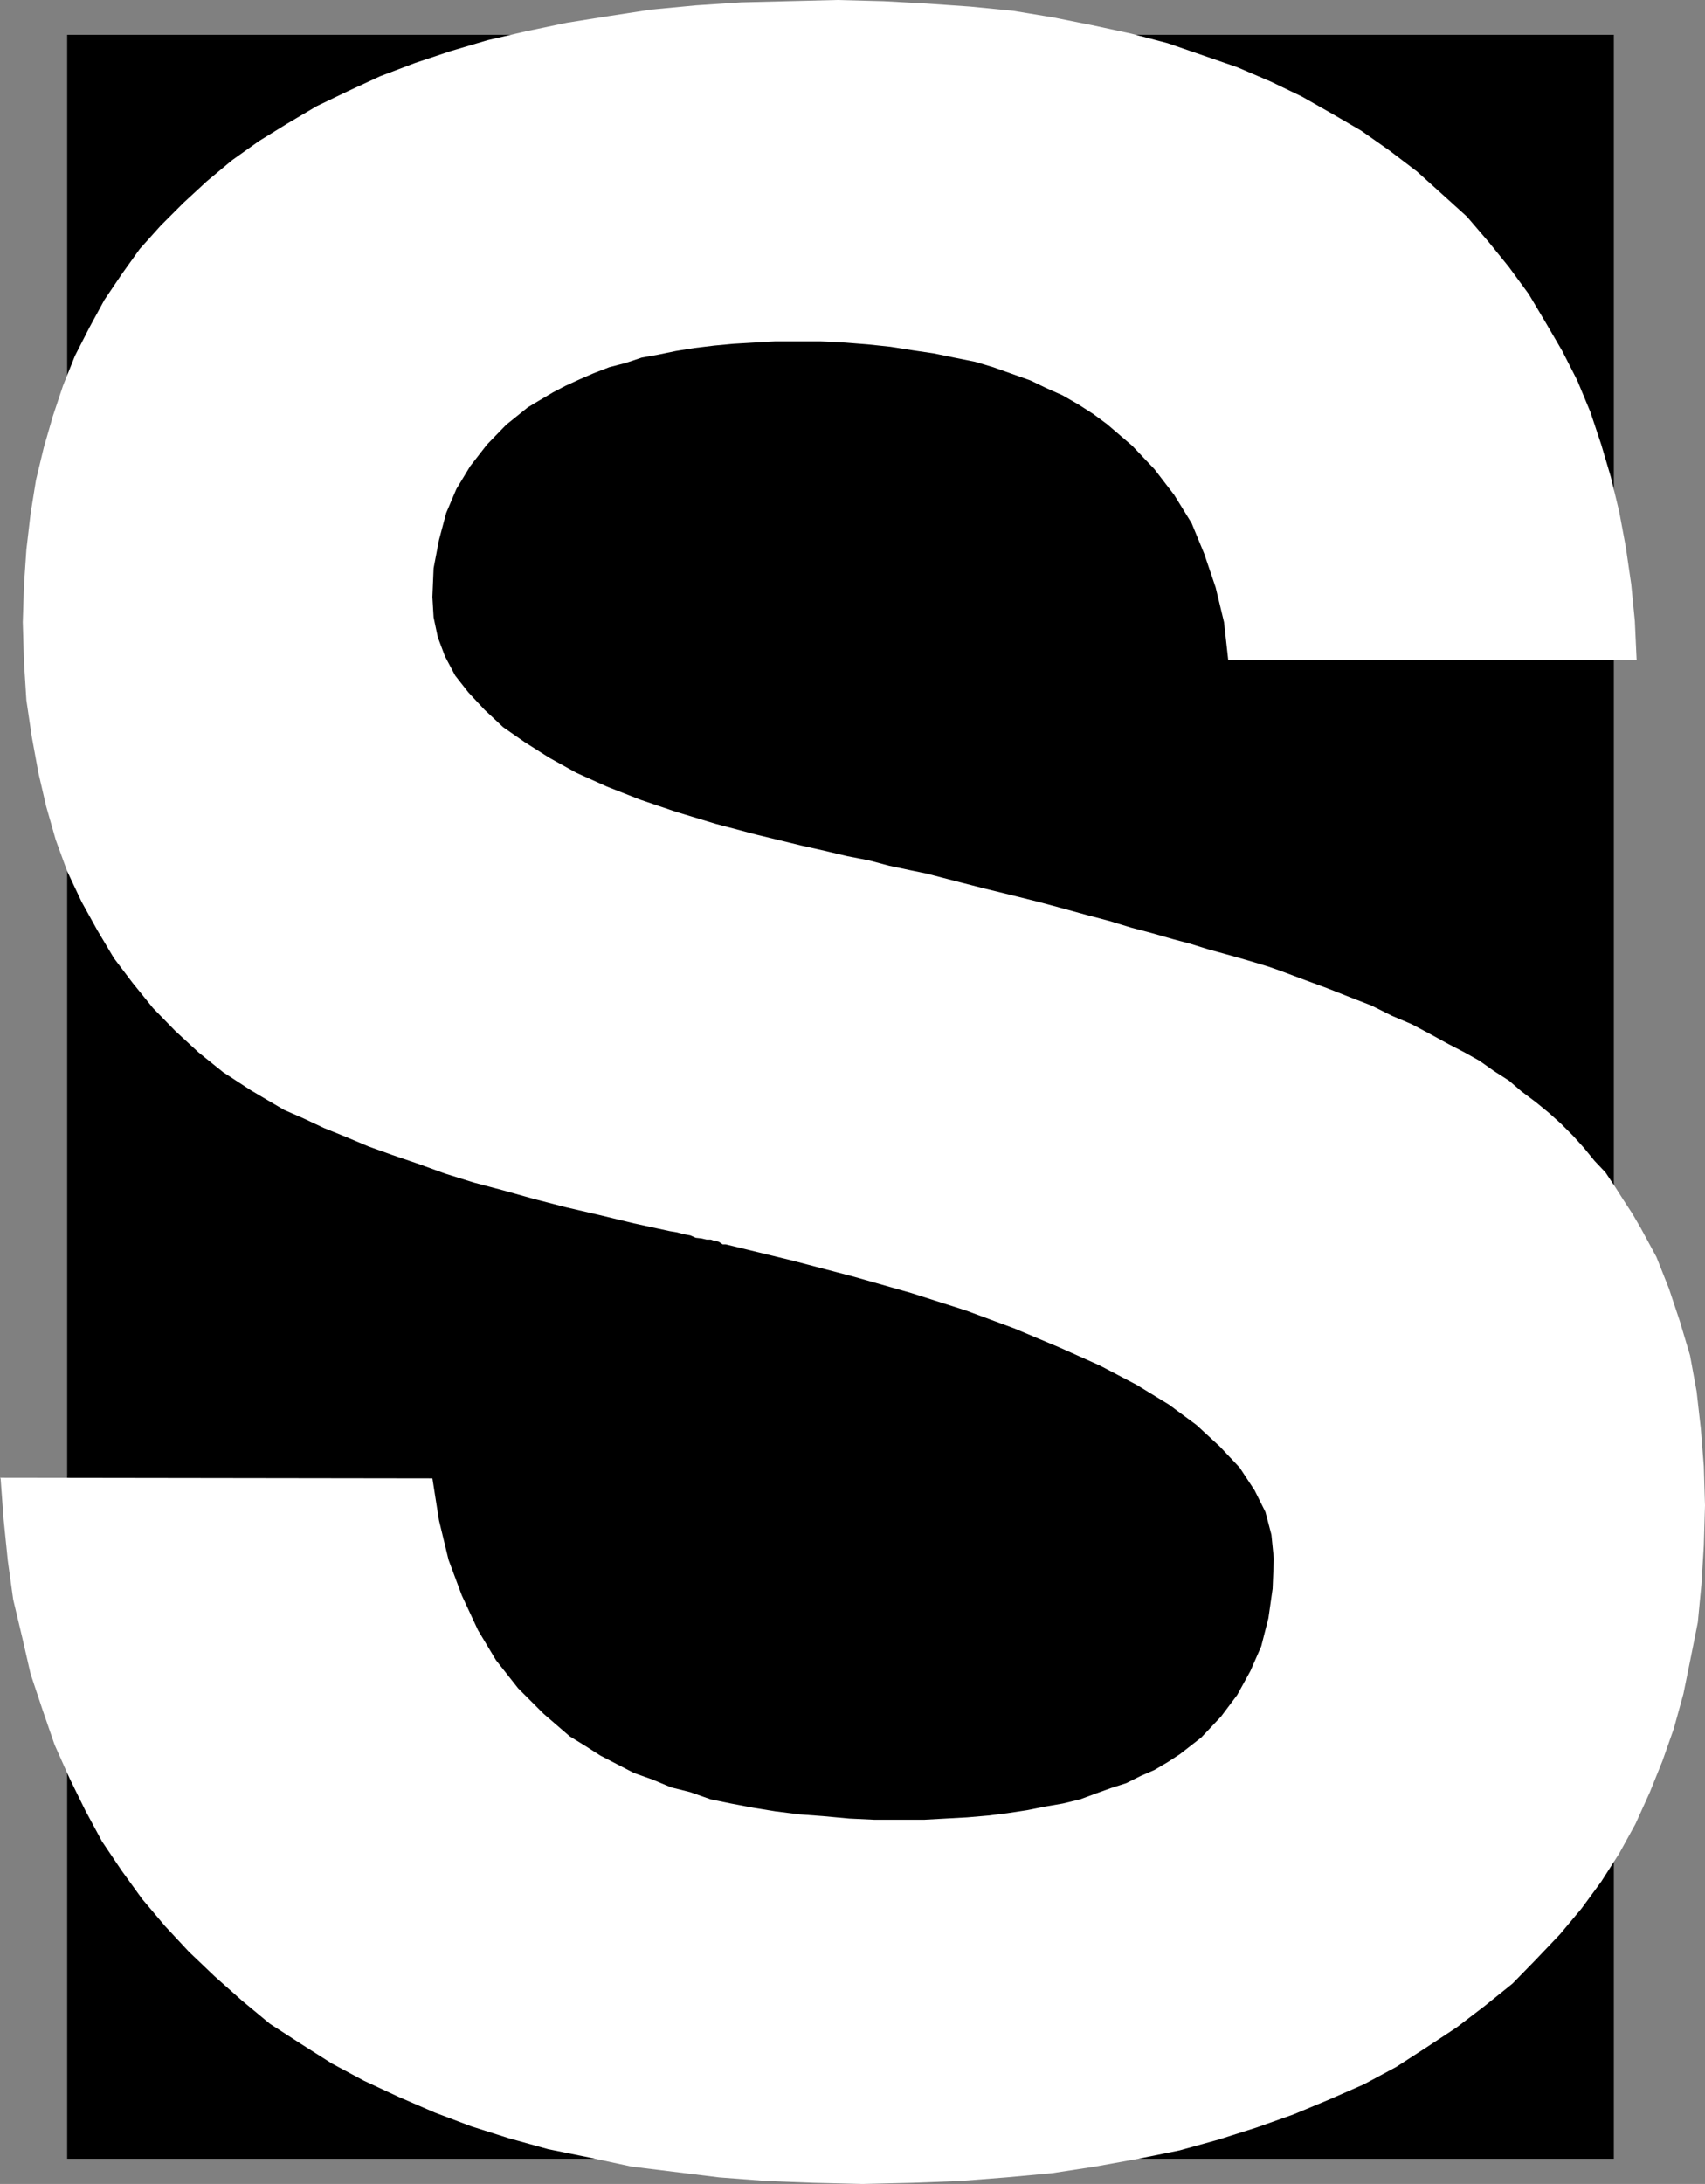 <?xml version="1.0" encoding="UTF-8" standalone="no"?>
<svg
   version="1.0"
   width="121.548mm"
   height="155.626mm"
   id="svg2"
   sodipodi:docname="Stark S.wmf"
   xmlns:inkscape="http://www.inkscape.org/namespaces/inkscape"
   xmlns:sodipodi="http://sodipodi.sourceforge.net/DTD/sodipodi-0.dtd"
   xmlns="http://www.w3.org/2000/svg"
   xmlns:svg="http://www.w3.org/2000/svg">
  <rect width="100%" height="100%" fill="#808080" stroke="none"/>
  <sodipodi:namedview
     id="namedview2"
     pagecolor="#ffffff"
     bordercolor="#000000"
     borderopacity="0.25"
     inkscape:showpageshadow="2"
     inkscape:pageopacity="0.0"
     inkscape:pagecheckerboard="0"
     inkscape:deskcolor="#d1d1d1"
     inkscape:document-units="mm" />
  <defs
     id="defs1">
    <pattern
       id="WMFhbasepattern"
       patternUnits="userSpaceOnUse"
       width="6"
       height="6"
       x="0"
       y="0" />
  </defs>
  <path
     style="fill:#000000;fill-opacity:1;fill-rule:evenodd;stroke:none"
     d="M 434.832,581.405 H 18.098 V 9.372 H 434.832 V 581.405 Z"
     id="path1" />
  <path
     style="fill:#ffffff;fill-opacity:1;fill-rule:evenodd;stroke:none"
     d="m 0,397.999 116.505,0.162 1.777,11.311 2.585,10.665 3.555,9.534 4.363,9.372 4.848,8.08 5.979,7.595 6.787,6.787 7.11,6.14 4.201,2.585 4.04,2.585 4.363,2.262 4.686,2.424 5.009,1.778 5.009,2.101 5.171,1.293 5.494,1.939 5.494,1.131 5.979,1.131 5.979,0.97 6.463,0.808 6.463,0.485 6.948,0.646 6.787,0.323 h 7.271 6.14 l 5.817,-0.323 5.817,-0.323 5.656,-0.485 5.171,-0.646 5.332,-0.808 4.848,-0.97 4.686,-0.808 4.686,-1.131 4.363,-1.616 4.04,-1.454 4.04,-1.293 3.878,-1.939 3.717,-1.616 3.555,-2.101 3.232,-2.101 5.817,-4.525 5.332,-5.656 4.363,-5.817 3.555,-6.464 2.909,-6.625 1.939,-7.595 1.131,-7.918 0.323,-8.08 -0.646,-6.464 -1.616,-6.14 -2.909,-5.817 -4.04,-6.14 -5.332,-5.656 -6.302,-5.817 -7.433,-5.494 -8.726,-5.333 -9.857,-5.171 -10.826,-4.848 -12.281,-5.171 -13.089,-4.848 -14.704,-4.686 -15.351,-4.363 -16.644,-4.363 -17.936,-4.363 h -0.808 l -0.97,-0.646 -0.808,-0.323 h -0.485 l -0.97,-0.323 h -1.131 l -1.454,-0.323 -1.454,-0.162 -1.454,-0.646 -1.777,-0.323 -1.777,-0.485 -1.939,-0.323 -9.695,-2.101 -9.372,-2.262 -9.049,-2.101 -8.726,-2.262 -8.079,-2.262 -7.918,-2.101 -7.756,-2.424 -7.11,-2.585 -7.11,-2.424 -6.302,-2.262 -6.14,-2.585 -5.979,-2.424 -5.494,-2.585 -5.171,-2.262 -4.686,-2.747 -4.363,-2.585 -7.433,-4.848 -6.625,-5.333 -6.302,-5.817 -5.979,-6.14 -5.494,-6.787 -5.009,-6.625 -4.524,-7.595 -4.201,-7.595 -3.878,-8.241 -3.07,-8.403 -2.585,-9.049 -2.101,-9.049 -1.777,-9.695 -1.454,-9.857 -0.646,-10.18 -0.323,-10.827 0.323,-10.019 0.646,-9.534 1.131,-9.695 1.454,-9.049 2.101,-8.726 2.424,-8.403 2.747,-8.241 3.232,-8.08 3.878,-7.595 4.04,-7.433 4.686,-6.948 4.848,-6.787 5.656,-6.302 6.14,-6.14 6.302,-5.817 6.787,-5.656 7.271,-5.171 7.595,-4.686 7.918,-4.686 8.403,-4.04 8.726,-4.04 9.372,-3.555 9.695,-3.232 9.857,-2.909 10.503,-2.424 10.826,-2.262 11.15,-1.778 11.634,-1.778 11.957,-1.131 12.281,-0.808 12.927,-0.323 L 225.576,0 l 12.442,0.323 11.796,0.646 11.634,0.808 11.473,1.131 10.826,1.778 10.503,2.101 10.503,2.262 9.857,2.585 9.372,3.232 9.372,3.232 9.049,3.878 8.403,4.04 8.241,4.686 7.756,4.525 7.595,5.333 7.433,5.656 6.625,5.979 6.787,6.14 5.817,6.787 5.494,6.787 5.332,7.272 4.524,7.595 4.524,7.756 4.04,7.918 3.555,8.564 2.909,8.726 2.585,8.726 2.262,9.372 1.777,9.534 1.454,10.019 0.97,9.857 0.485,10.503 H 330.931 l -1.131,-10.18 -2.262,-9.372 -3.07,-9.049 -3.393,-8.241 -4.686,-7.595 -5.332,-6.948 -5.979,-6.302 -6.787,-5.817 -3.717,-2.747 -4.04,-2.585 -4.201,-2.424 -4.363,-1.939 -4.363,-2.101 -5.009,-1.778 -5.009,-1.778 -4.848,-1.454 -5.656,-1.131 -5.494,-1.131 -5.494,-0.808 -6.14,-0.97 -6.14,-0.646 -6.14,-0.485 -6.463,-0.323 h -6.625 -5.817 l -5.656,0.323 -5.494,0.323 -5.171,0.485 -5.332,0.646 -5.009,0.808 -4.686,0.97 -4.524,0.808 -4.363,1.454 -4.363,1.131 -4.201,1.616 -3.717,1.616 -3.878,1.778 -3.393,1.778 -3.555,2.101 -3.232,1.939 -5.817,4.686 -5.171,5.333 -4.524,5.817 -3.717,6.14 -2.747,6.464 -1.939,7.272 -1.454,7.595 -0.323,7.756 0.323,5.494 1.131,5.333 1.939,5.171 2.747,5.171 3.555,4.525 4.363,4.686 5.009,4.686 5.817,4.04 6.625,4.201 7.271,4.04 8.241,3.717 9.049,3.555 9.534,3.232 10.665,3.232 10.988,2.909 11.957,2.909 6.463,1.454 6.14,1.454 5.817,1.131 5.494,1.454 5.332,1.131 4.686,0.97 4.363,1.131 3.717,0.97 7.595,1.939 7.271,1.778 7.11,1.778 6.625,1.778 6.463,1.778 6.14,1.616 5.817,1.778 5.494,1.454 5.656,1.616 4.848,1.293 4.686,1.454 4.686,1.293 4.04,1.131 3.878,1.131 3.717,1.131 3.232,1.131 6.463,2.424 6.14,2.262 6.14,2.424 5.817,2.262 5.494,2.747 5.332,2.262 4.848,2.585 5.009,2.747 4.363,2.262 4.04,2.262 3.878,2.747 4.04,2.585 3.393,2.909 3.878,2.909 3.555,2.909 3.232,2.909 3.232,3.232 2.909,3.232 2.909,3.555 2.909,3.07 2.585,3.878 2.262,3.555 2.424,3.717 2.262,3.878 4.201,7.756 3.393,8.564 2.909,8.726 2.747,9.211 1.777,9.695 1.131,10.019 0.808,10.18 0.323,10.503 -0.323,10.827 -0.646,10.503 -0.97,10.18 -1.939,9.695 -1.939,9.534 -2.585,9.372 -3.07,8.726 -3.393,8.403 -3.878,8.564 -4.363,7.918 -4.848,7.595 -5.332,7.272 -5.817,6.948 -6.463,6.787 -6.302,6.464 -7.433,5.979 -7.595,5.817 -8.079,5.332 -8.241,5.333 -8.726,4.686 -9.21,4.04 -9.695,4.04 -10.018,3.555 -10.18,3.232 -10.503,2.909 -11.15,2.262 -11.634,2.101 -11.634,1.778 -12.281,1.131 -12.442,0.97 -12.927,0.485 -13.412,0.323 -13.089,-0.323 -12.765,-0.485 -12.765,-0.97 -11.796,-1.454 -11.796,-1.454 -11.311,-2.424 -11.15,-2.262 -10.503,-2.909 -10.18,-3.232 -9.857,-3.717 -9.695,-4.201 -9.372,-4.363 -8.726,-4.686 -8.403,-5.332 -8.241,-5.333 -7.595,-6.302 -7.271,-6.464 -6.948,-6.625 -6.463,-6.948 -6.14,-7.272 -5.494,-7.595 -5.332,-7.918 -4.524,-8.403 -4.201,-8.564 -4.04,-9.049 -3.232,-9.372 L 8.241,450.839 5.979,440.982 3.555,430.802 2.101,420.298 0.97,409.149 0.162,398.161 v 0 z"
     id="path2" />
</svg>
